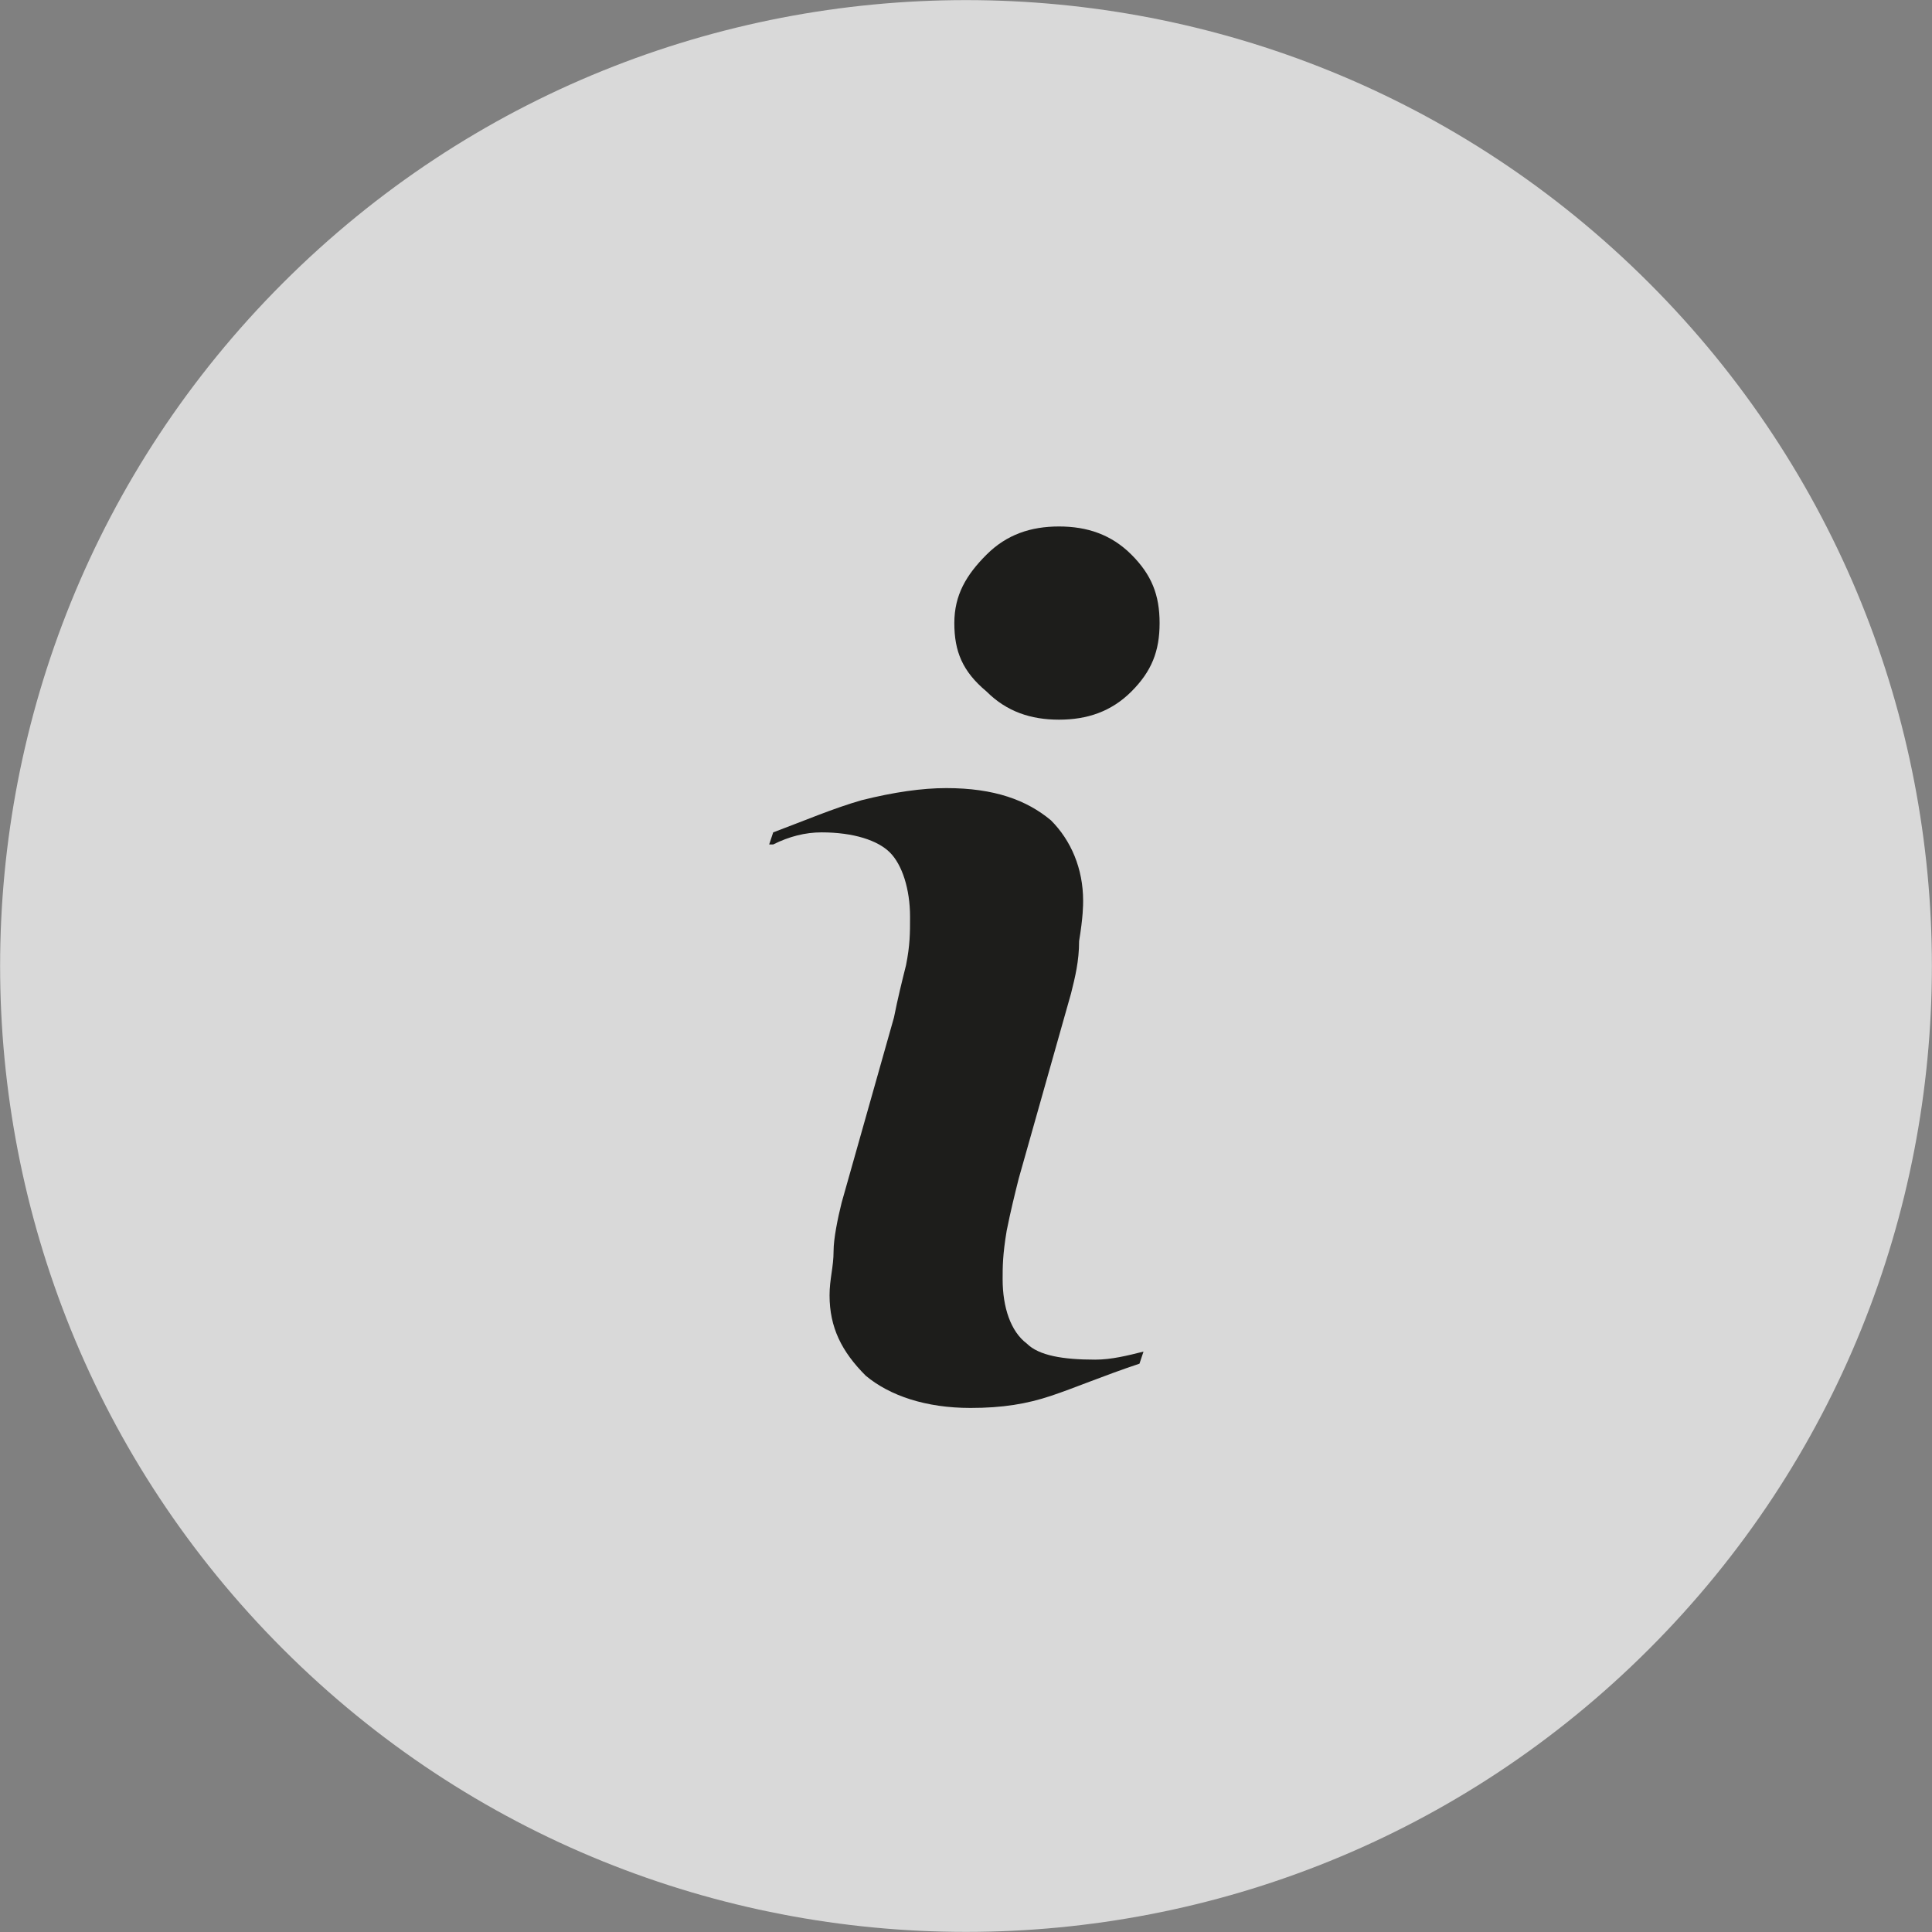 <svg xmlns="http://www.w3.org/2000/svg" xmlns:xlink="http://www.w3.org/1999/xlink" id="Capa_2" data-name="Capa 2" viewBox="0 0 48 48"><rect x="0" y="0" width="48" height="48" fill="#808080" stroke="none"/><defs><style>      .cls-1 {        fill: none;      }      .cls-2 {        fill: #1d1d1b;      }      .cls-3 {        clip-path: url(#clippath-1);      }      .cls-4 {        clip-path: url(#clippath-2);      }      .cls-5 {        fill: #fff;      }      .cls-6 {        opacity: .7;      }      .cls-7 {        clip-path: url(#clippath);      }    </style><clipPath id="clippath"><rect class="cls-1" width="48" height="48"></rect></clipPath><clipPath id="clippath-1"><rect class="cls-1" y="0" width="48" height="48"></rect></clipPath><clipPath id="clippath-2"><rect class="cls-1" x="-9" y="-8" width="66" height="57"></rect></clipPath></defs><g id="Capa_1-2" data-name="Capa 1"><g class="cls-7"><g class="cls-3"><g class="cls-6"><g class="cls-4"><path class="cls-5" d="M7.03,7.03c9.37-9.37,24.57-9.37,33.94,0,9.37,9.37,9.37,24.57,0,33.94-9.37,9.37-24.57,9.37-33.94,0C-2.34,31.6-2.34,16.4,7.03,7.03"></path></g></g><path class="cls-2" d="M20.41,20.68c.8,0,1.4.2,1.7.5.3.3.5.9.5,1.6,0,.4,0,.7-.1,1.2-.1.4-.2.8-.3,1.3l-1.3,4.6c-.1.4-.2.9-.2,1.2,0,.4-.1.7-.1,1.1,0,.8.3,1.4.9,2,.6.5,1.5.8,2.6.8.8,0,1.4-.1,2-.3.6-.2,1.3-.5,2.2-.8l.1-.3c-.4.1-.8.2-1.2.2-.8,0-1.4-.1-1.7-.4-.4-.3-.6-.9-.6-1.6,0-.3,0-.6.1-1.2.1-.5.2-.9.3-1.3l1.3-4.6c.1-.4.2-.8.2-1.3.1-.6.1-.9.1-1,0-.8-.3-1.5-.8-2-.6-.5-1.4-.8-2.6-.8-.6,0-1.3.1-2.1.3-.7.2-1.4.5-2.2.8l-.1.3h.1c.4-.2.8-.3,1.2-.3"></path><path class="cls-2" d="M26.31,13.08c-.7,0-1.3.2-1.8.7s-.8,1-.8,1.7.2,1.2.8,1.7c.5.5,1.1.7,1.8.7s1.3-.2,1.8-.7.7-1,.7-1.7-.2-1.2-.7-1.7-1.1-.7-1.8-.7"></path></g></g></g></svg>